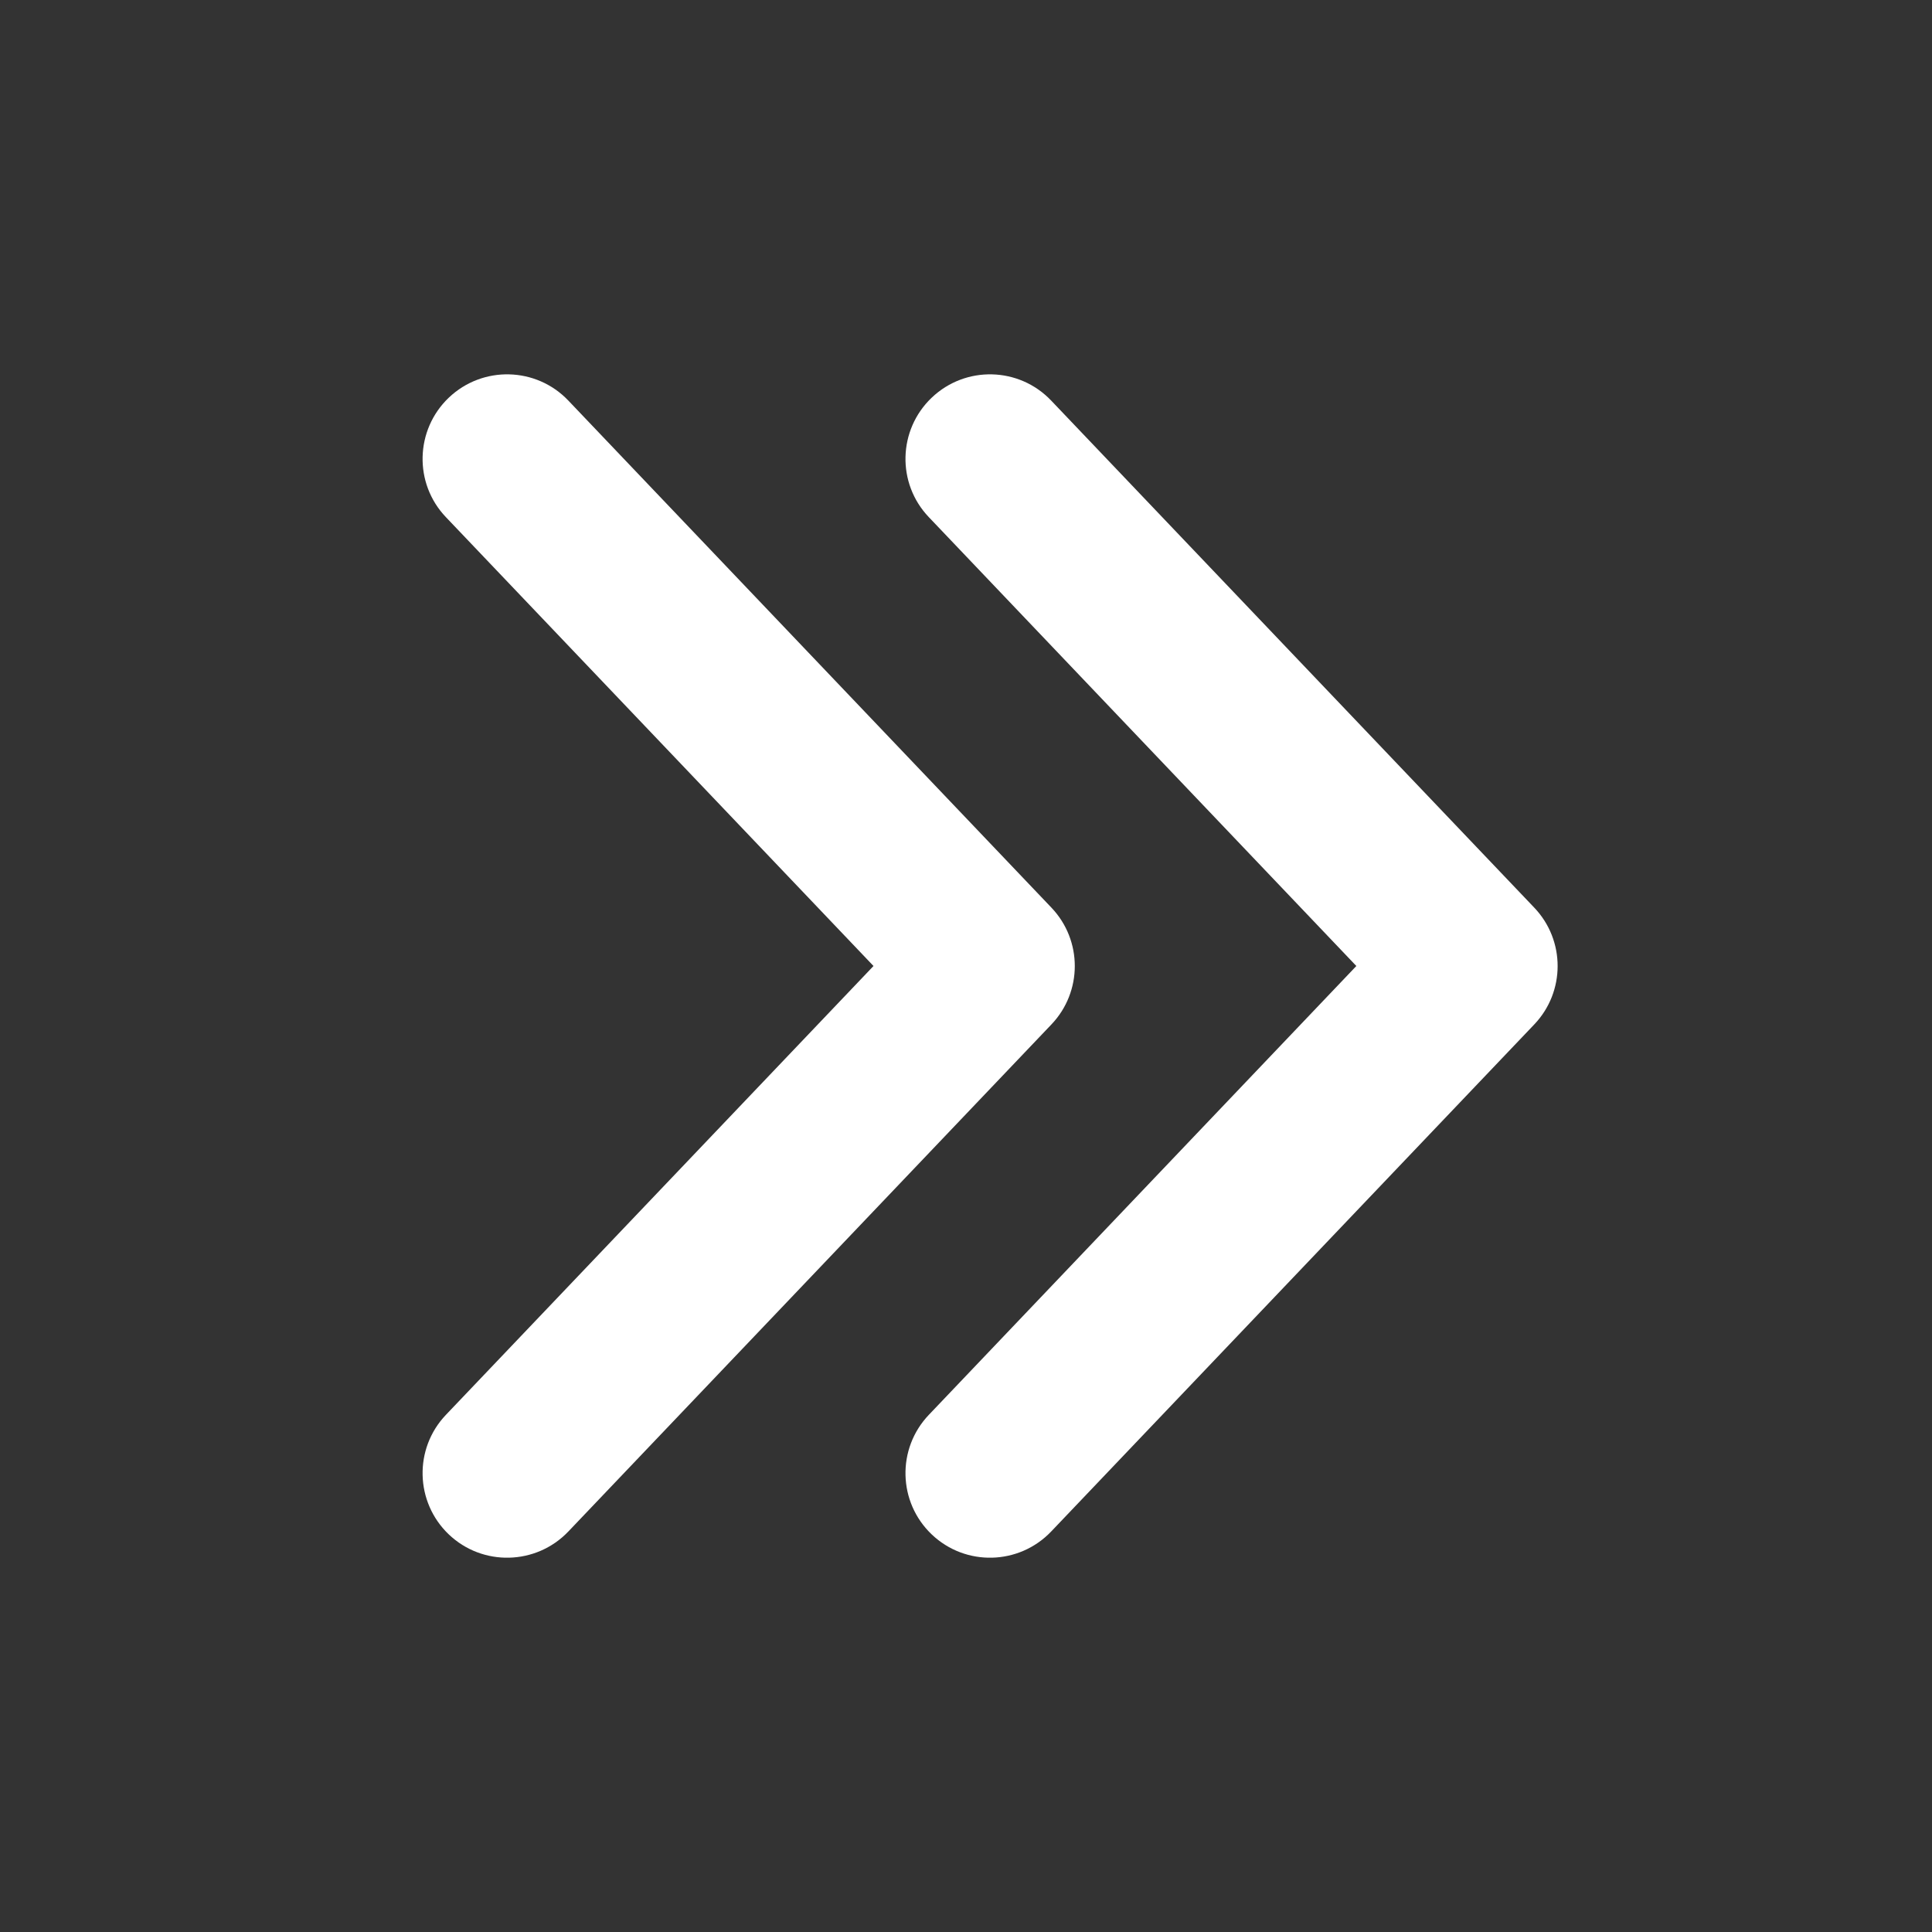 <svg xmlns="http://www.w3.org/2000/svg" viewBox="0 0 24 24"><rect x="0" y="0" width="24" height="24" fill="#333333" stroke="none"/><g xmlns="http://www.w3.org/2000/svg" transform="matrix(0 -1 1 0 -0 24)"><path d="M18.951 5.679C19.294 6.039 19.28 6.608 18.92 6.951L12.62 12.953C12.273 13.284 11.726 13.284 11.379 12.953L5.079 6.951C4.719 6.608 4.705 6.039 5.048 5.679C5.391 5.319 5.96 5.305 6.32 5.648L12 11.058L17.679 5.648C18.039 5.305 18.608 5.319 18.951 5.679ZM18.951 11.677C19.294 12.037 19.28 12.607 18.92 12.95L12.62 18.951C12.273 19.282 11.726 19.282 11.379 18.951L5.079 12.95C4.719 12.607 4.705 12.037 5.048 11.677C5.391 11.317 5.96 11.303 6.32 11.646L12 17.057L17.679 11.646C18.039 11.303 18.608 11.317 18.951 11.677Z" fill="white" /><path fill-rule="evenodd" clip-rule="evenodd" d="M11.482 18.843C11.772 19.119 12.227 19.119 12.517 18.843L18.817 12.841C19.117 12.555 19.128 12.081 18.843 11.781C18.557 11.481 18.082 11.469 17.782 11.755L12.103 17.165C12.045 17.22 11.954 17.22 11.896 17.165L6.217 11.755C5.917 11.469 5.442 11.481 5.157 11.781C4.871 12.081 4.882 12.555 5.182 12.841L11.482 18.843ZM12.724 19.06C12.318 19.446 11.681 19.446 11.275 19.06L4.975 13.058C4.556 12.658 4.539 11.994 4.939 11.574C5.339 11.154 6.004 11.138 6.424 11.538L12 16.849L17.576 11.538C17.995 11.138 18.66 11.154 19.06 11.574C19.46 11.994 19.444 12.658 19.024 13.058L12.724 19.06ZM12.517 12.844L18.817 6.843C19.117 6.557 19.128 6.082 18.843 5.782C18.557 5.482 18.082 5.471 17.782 5.757L12.103 11.167C12.045 11.222 11.954 11.222 11.896 11.167L6.217 5.757C5.917 5.471 5.442 5.482 5.157 5.782C4.871 6.082 4.882 6.557 5.182 6.843L11.482 12.844C11.772 13.12 12.227 13.12 12.517 12.844ZM12.724 13.062C12.318 13.448 11.681 13.448 11.275 13.062L4.975 7.06C4.556 6.66 4.539 5.995 4.939 5.575C5.339 5.156 6.004 5.139 6.424 5.539L12 10.851L17.576 5.539C17.995 5.139 18.66 5.156 19.06 5.575C19.46 5.995 19.444 6.66 19.024 7.06L12.724 13.062Z" fill="white" /></g></svg>